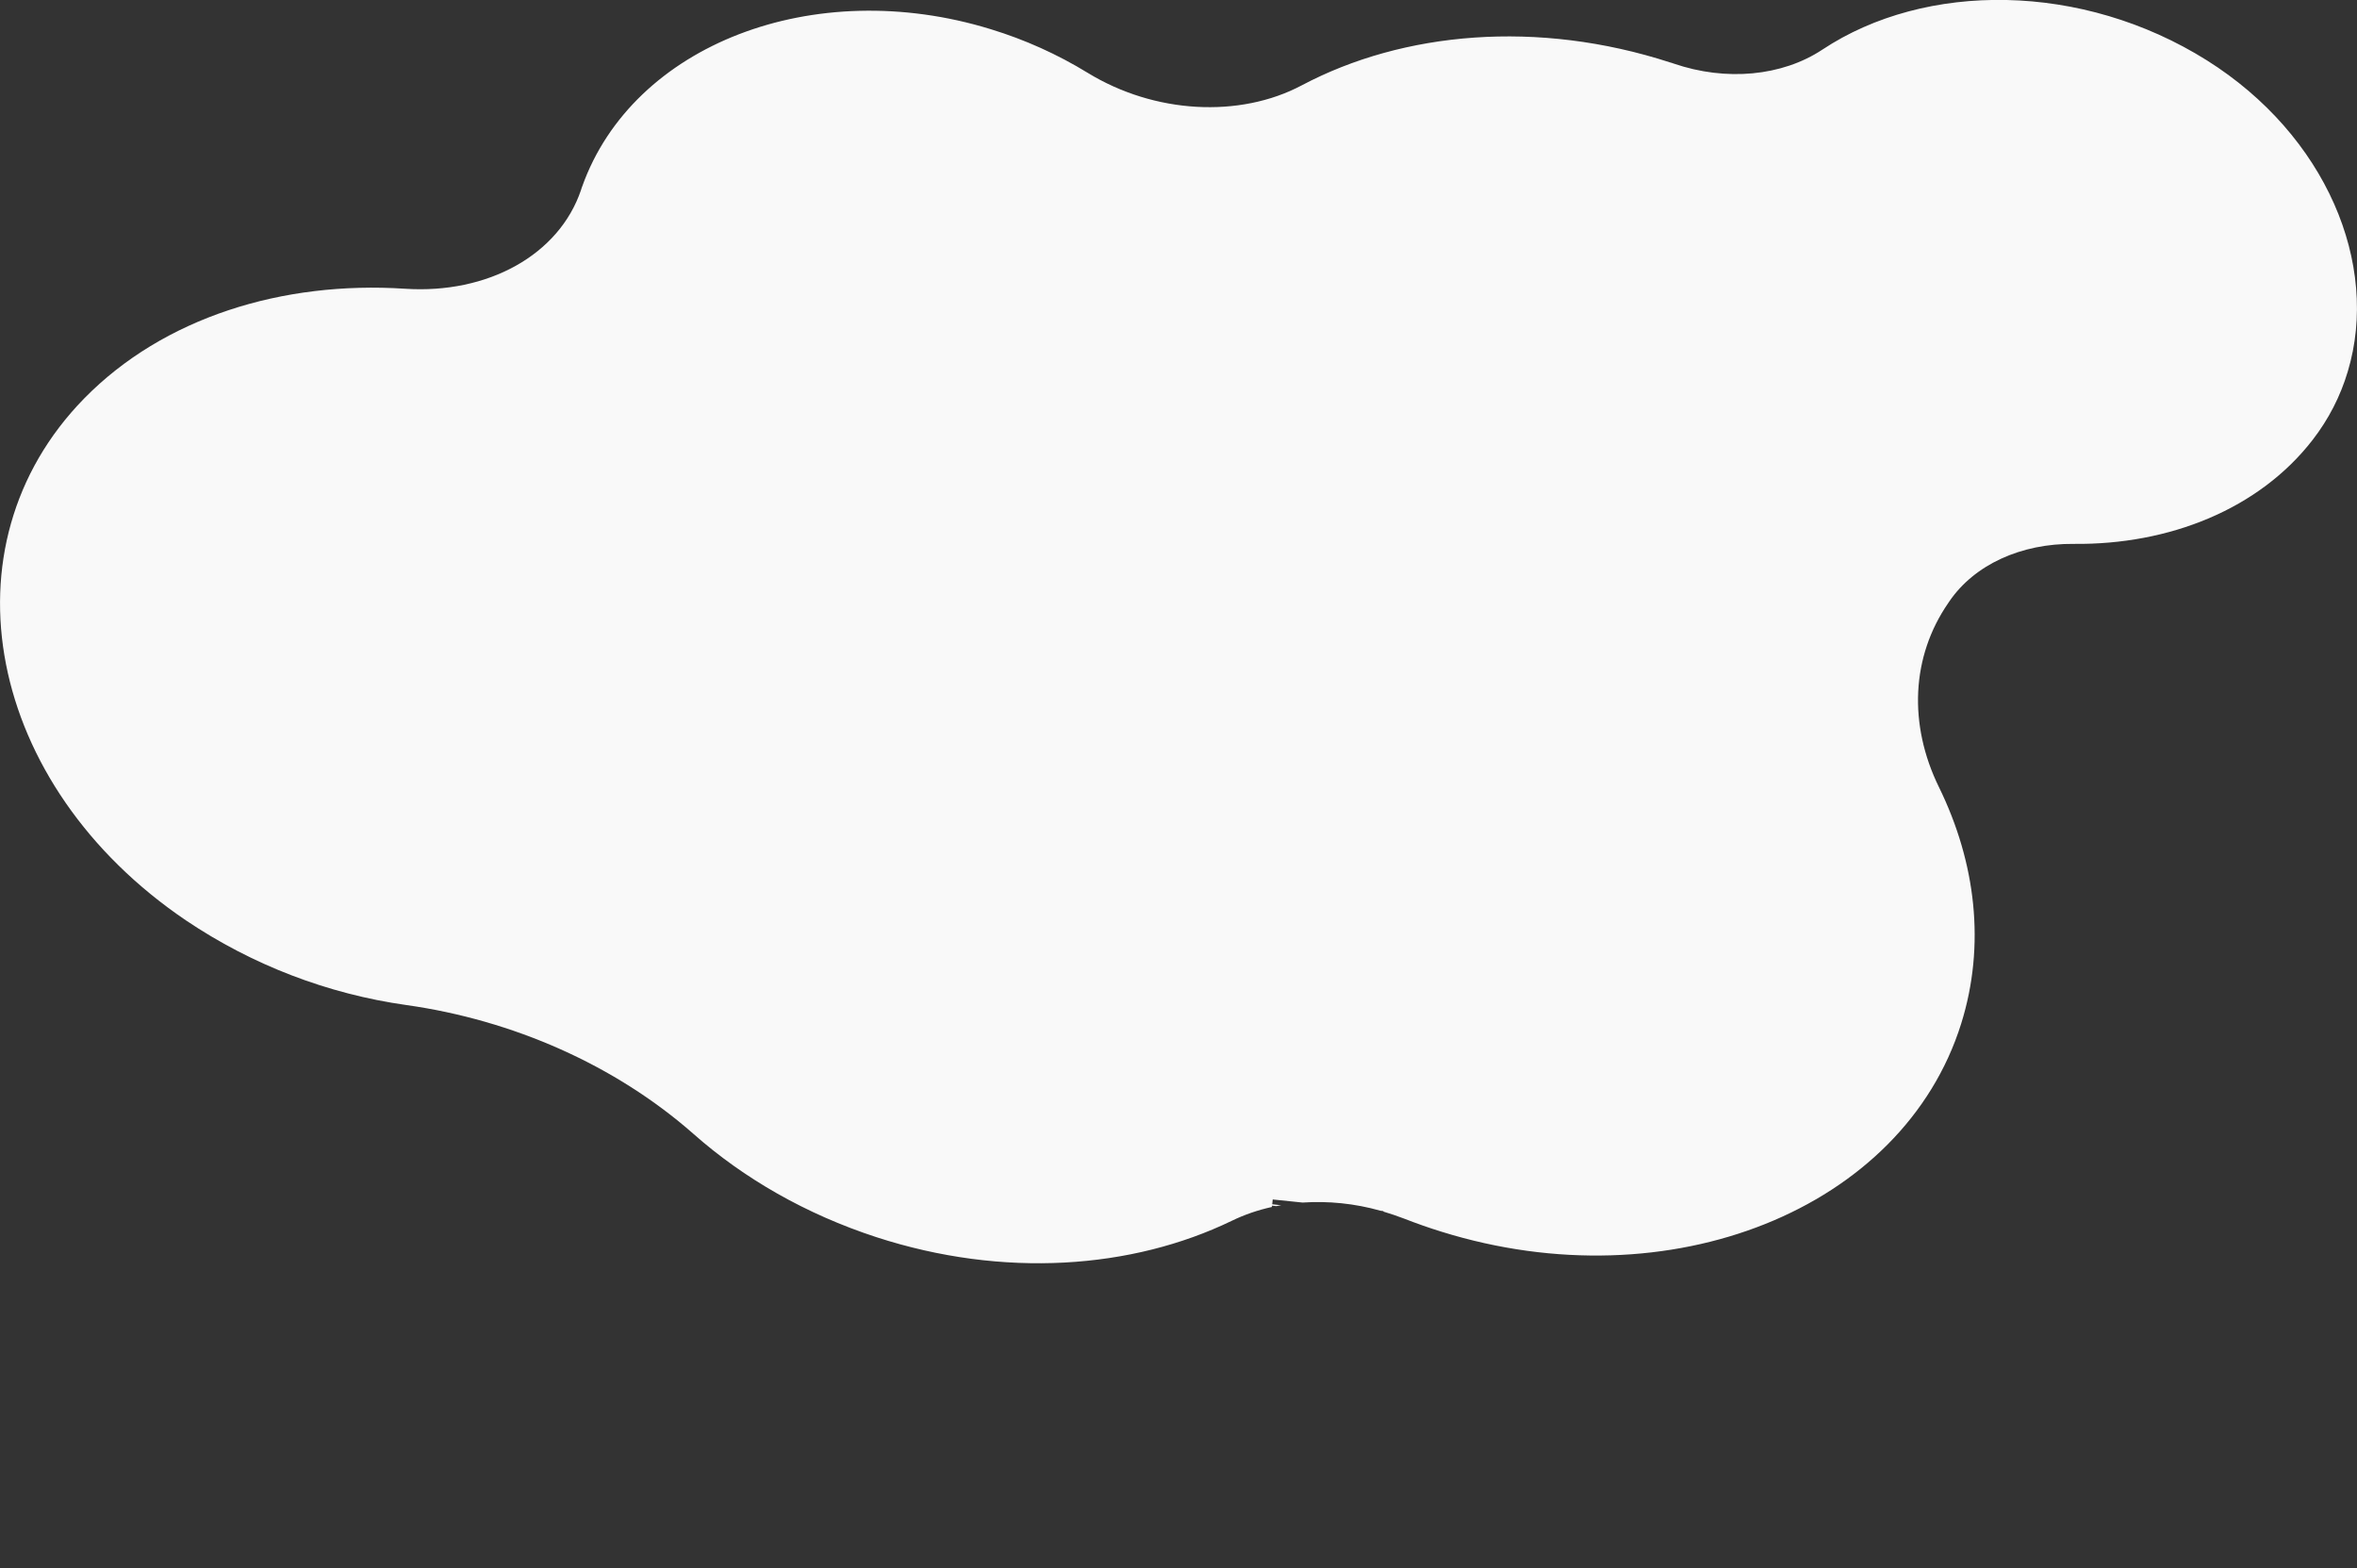 <?xml version="1.0" encoding="utf-8"?>
<!-- Generator: Adobe Illustrator 26.5.0, SVG Export Plug-In . SVG Version: 6.00 Build 0)  -->
<svg version="1.1" id="Layer_1" xmlns="http://www.w3.org/2000/svg" xmlns:xlink="http://www.w3.org/1999/xlink" x="0px" y="0px"
	 viewBox="0 0 1382.1 919.5" style="enable-background:new 0 0 1382.1 919.5;" xml:space="preserve">
<rect x="0" y="0" width="1382.1" height="919.5" fill="#333333" stroke="none"/>
<style type="text/css">
	.st0{fill:#F9F9F9;}
</style>
<g>
	<path class="st0" d="M1294.1,35.4L1294.1,35.4c-73.1-45.9-165-46.4-225.5-6.3c-23.6,15.6-56.4,18.7-87.1,8.2
		c-0.7-0.3-1.5-0.5-2.2-0.7C901.6,11.4,822.9,18.5,763.4,50c-36.5,19.4-86.4,16.7-125.6-7.3c-17.8-10.9-36.9-19.5-56.9-25.6
		c-103.7-31.9-209.8,9-239.5,92.2c-0.3,0.7-0.5,1.4-0.7,2.1c-12.9,38.1-54.7,61.1-103.2,57.9c-71.9-4.7-141.7,16.9-188.2,64.4
		c-84.7,86.6-57.3,226.8,59.8,306c38.8,26.1,83,43.1,129.2,49.6c62.4,8.8,122.4,35.1,168.4,75.6c29.4,26,65.8,47,107.2,60.5
		c74.5,24.2,149.9,18.7,208.4-9.6c7.4-3.6,15.3-6.3,23.5-8.1l0.1-0.8l2.5,0.3c1-0.2,1.9-0.4,2.9-0.5l-5.3-0.6l0.3-2.8l17.5,1.8
		c15-1,30.5,0.5,45.7,4.8l1.7,0.2l0,0.3c4.1,1.2,8.1,2.6,12.1,4.1c7.2,2.8,14.5,5.4,22,7.7c133.9,41.7,270.6-13.1,304.7-122
		c14.4-46,8.6-94.5-13-138.6c-18.1-36.9-16.2-76.7,5.4-108c0.2-0.3,0.4-0.6,0.6-0.9c14.7-21.6,42.1-34.1,73-33.8
		c56.1,0.6,108.7-20.4,140.1-61c9.3-12,16.3-25.6,20.6-40.1C1395.6,154.9,1363.9,79.3,1294.1,35.4z"/>
</g>
</svg>

